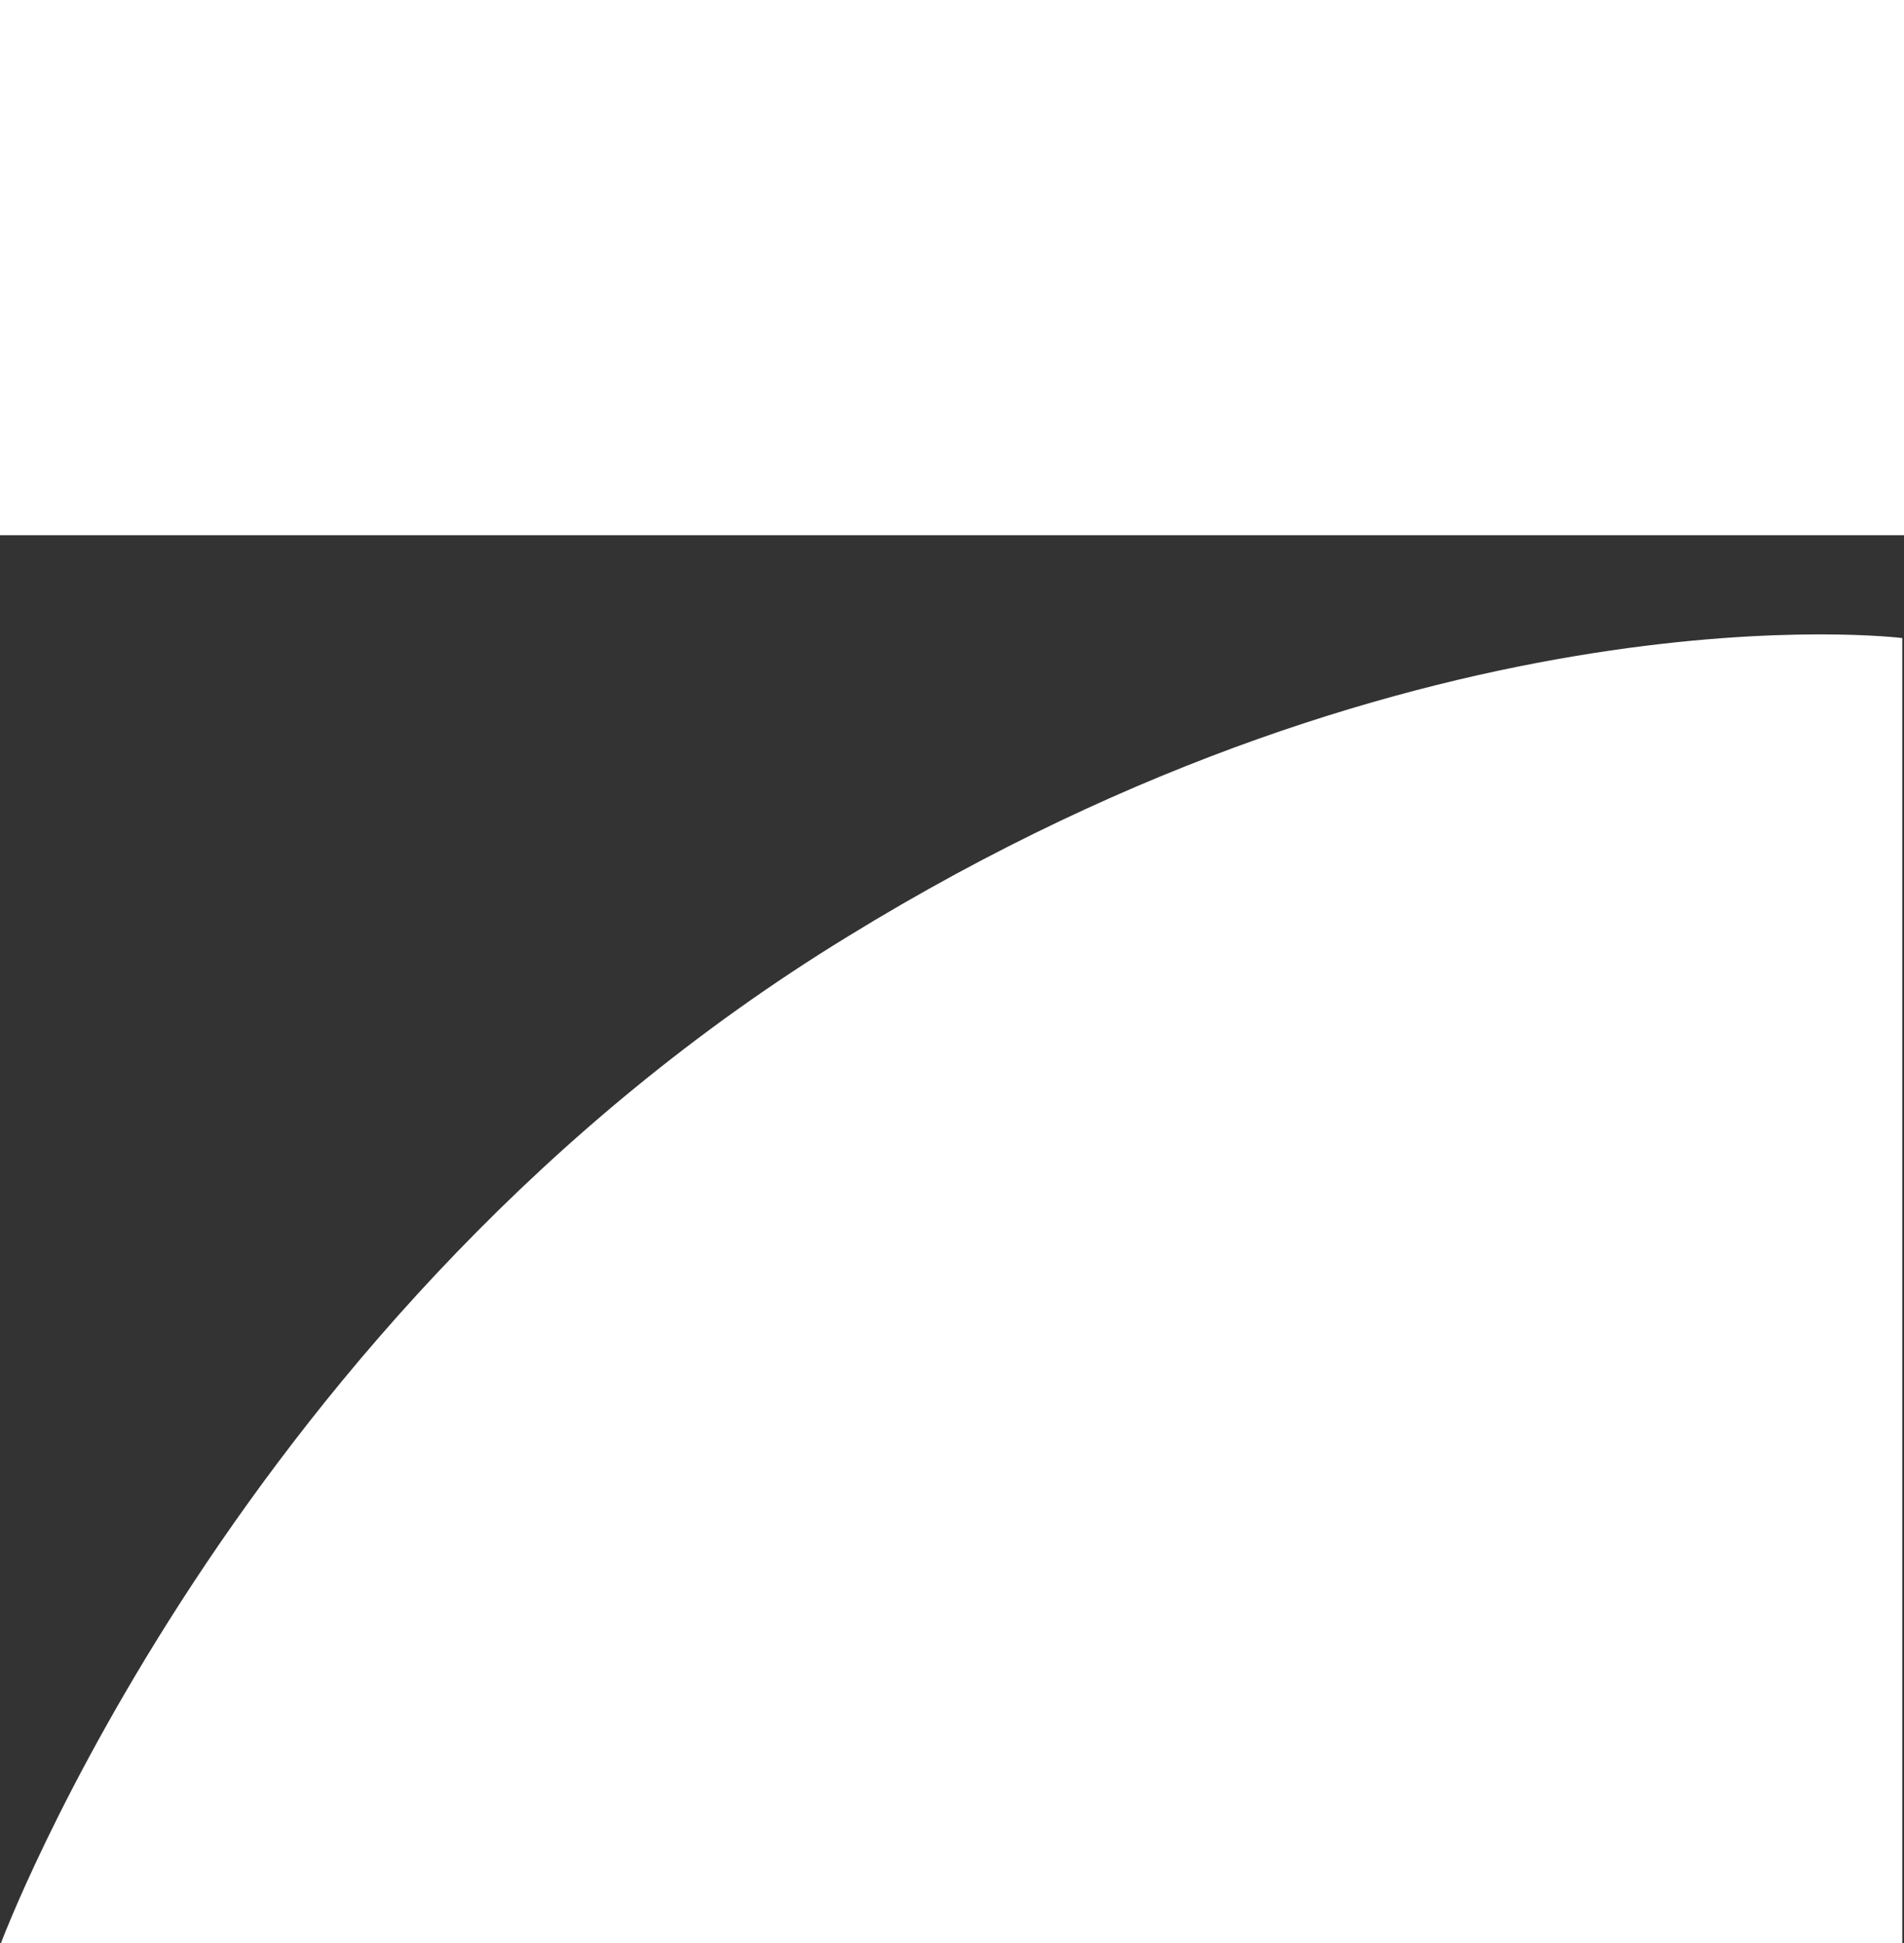 <svg id="Ebene_1" data-name="Ebene 1" xmlns="http://www.w3.org/2000/svg" viewBox="0 0 43.69 44.59"><rect x="0" y="0" width="43.69" height="44.59" fill="#333333" stroke="none"/><defs><style>.cls-1{fill:#fff;}</style></defs><title>HD_ProSieben_neu</title><rect class="cls-1" width="43.69" height="12.28"/><path class="cls-1" d="M412,278.89v30H368.35s5.39-14.55,19.45-23.15C401.15,277.53,412,278.89,412,278.89Z" transform="translate(-368.35 -264.25)"/></svg>